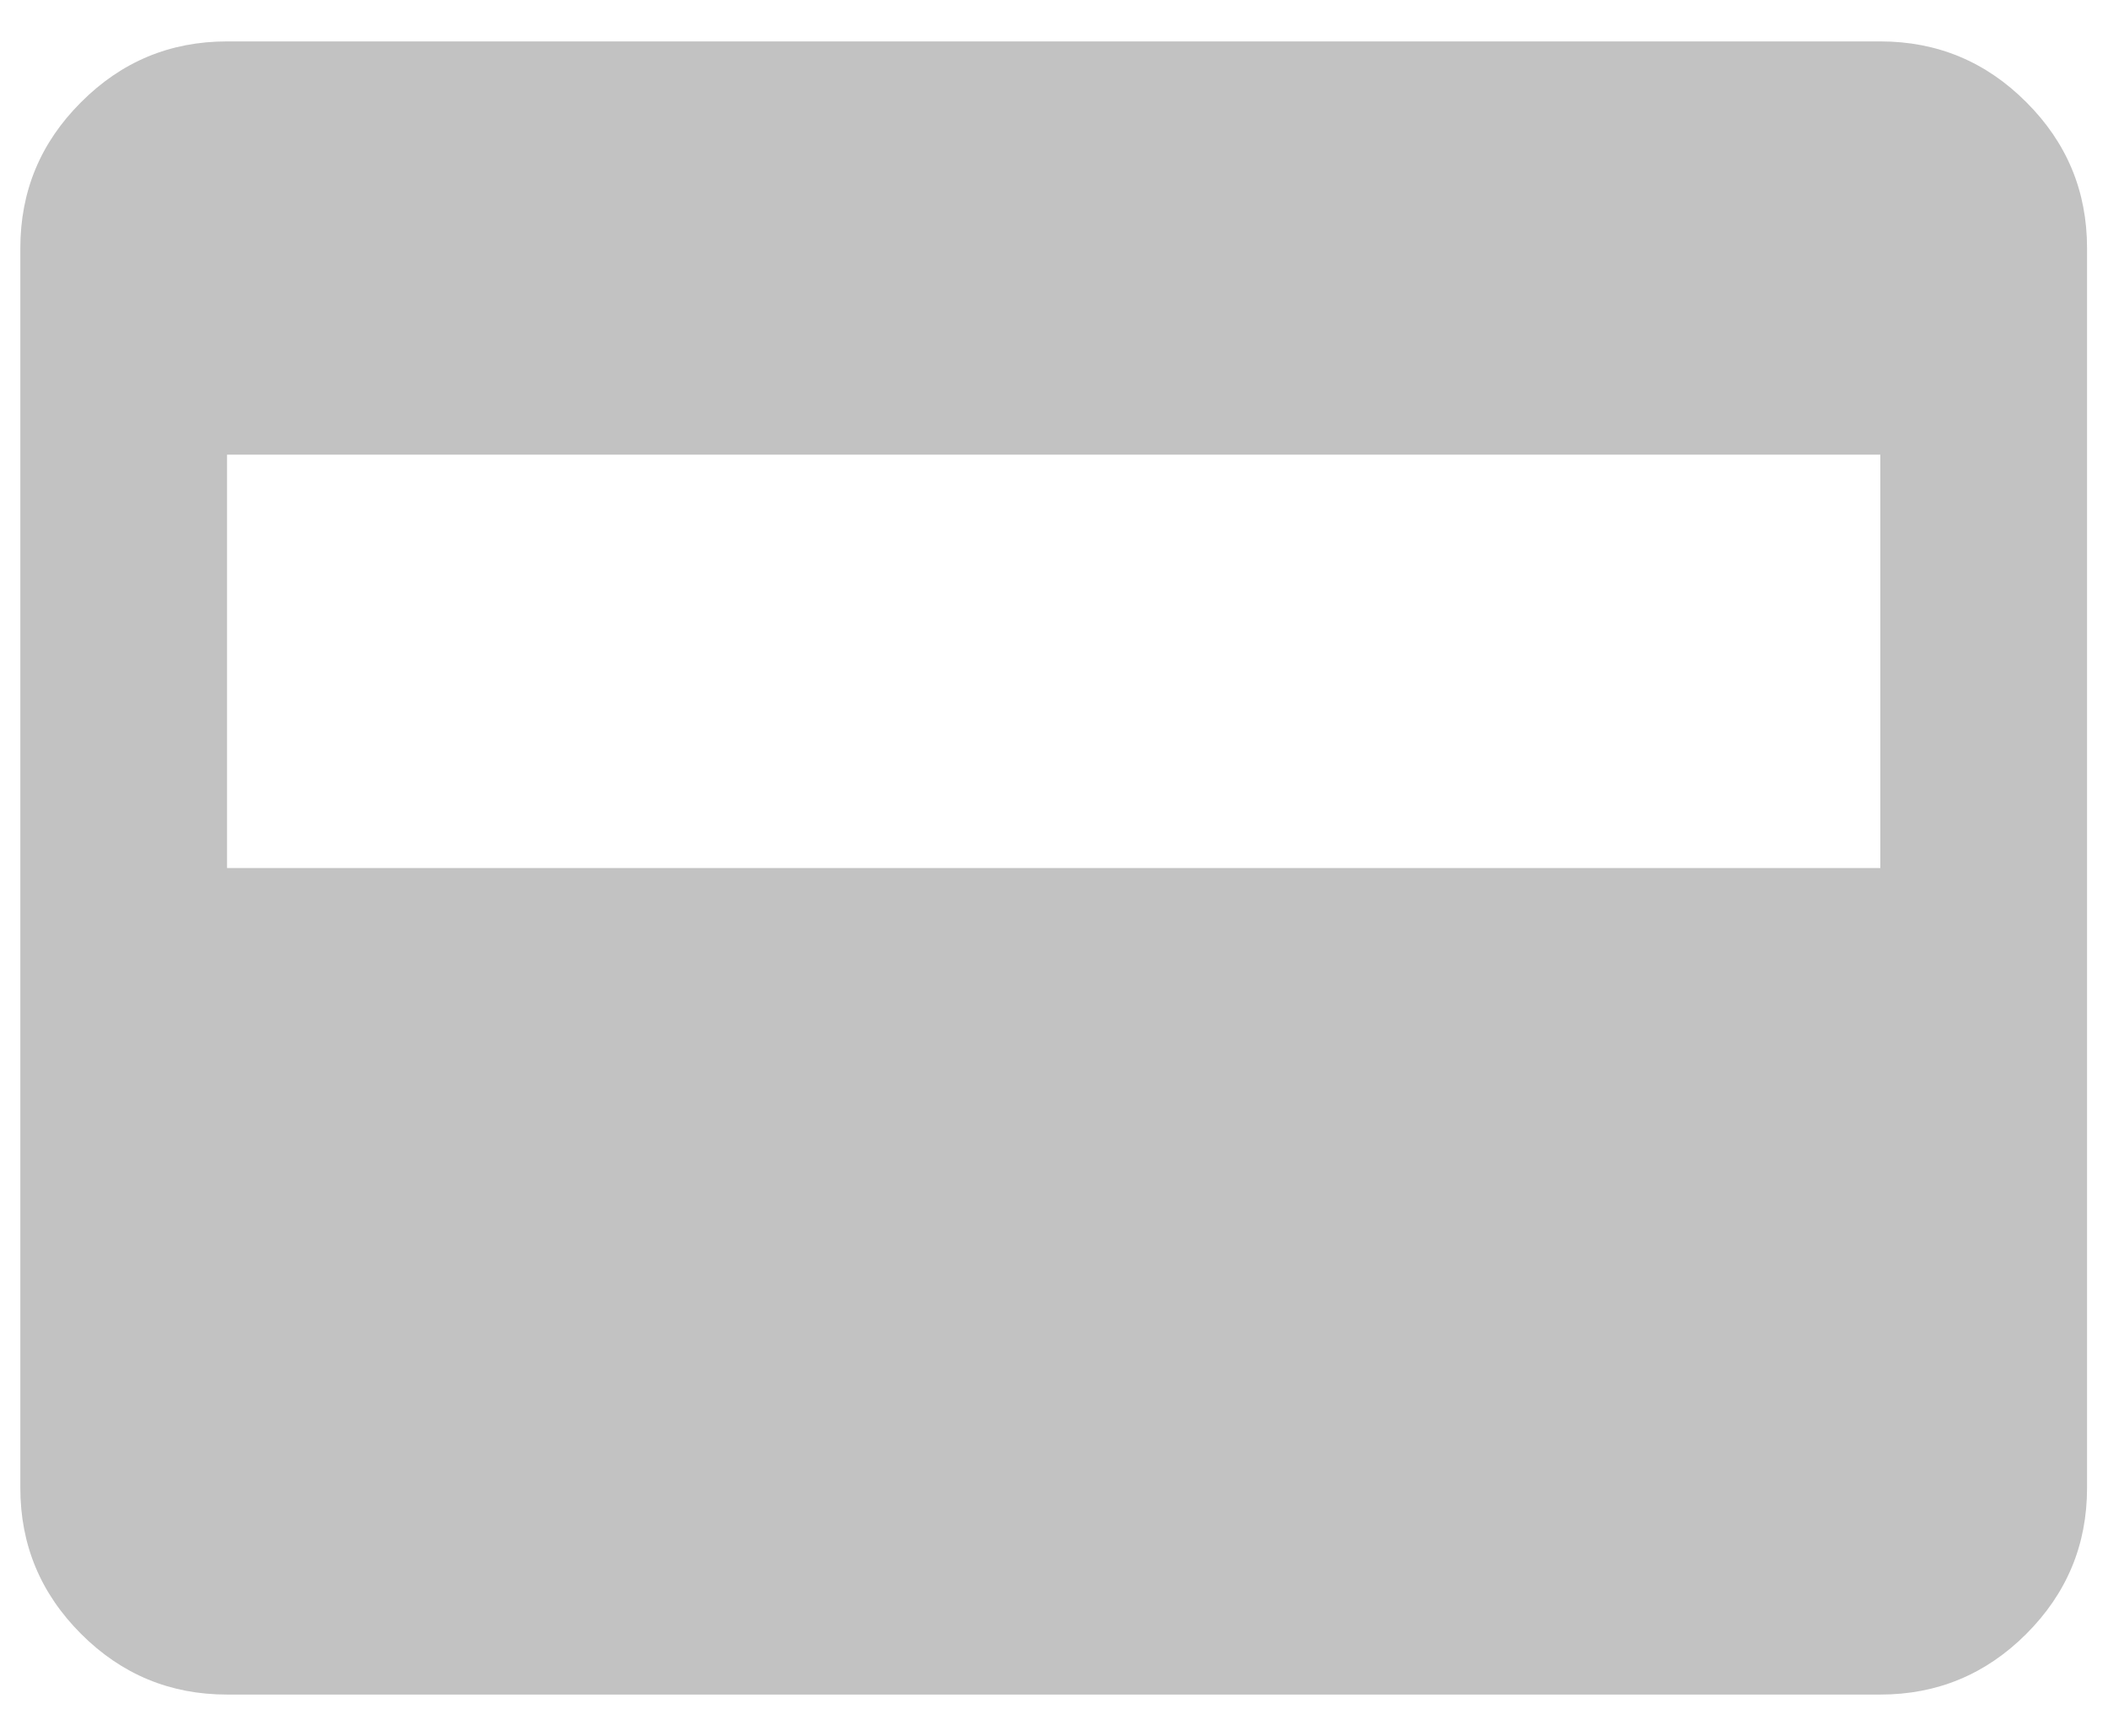 <svg width="17" height="14" viewBox="0 0 17 14" fill="none" xmlns="http://www.w3.org/2000/svg">
<path d="M1.831 13.667C1.372 13.667 0.98 13.504 0.654 13.178C0.327 12.851 0.164 12.459 0.164 12.001V2.001C0.164 1.542 0.327 1.15 0.654 0.824C0.98 0.497 1.372 0.334 1.831 0.334H15.164C15.622 0.334 16.015 0.497 16.341 0.824C16.668 1.15 16.831 1.542 16.831 2.001V12.001C16.831 12.459 16.668 12.851 16.341 13.178C16.015 13.504 15.622 13.667 15.164 13.667H1.831ZM1.831 7.001H15.164V3.667H1.831V7.001Z" fill="#C2C2C2"/>
</svg>
